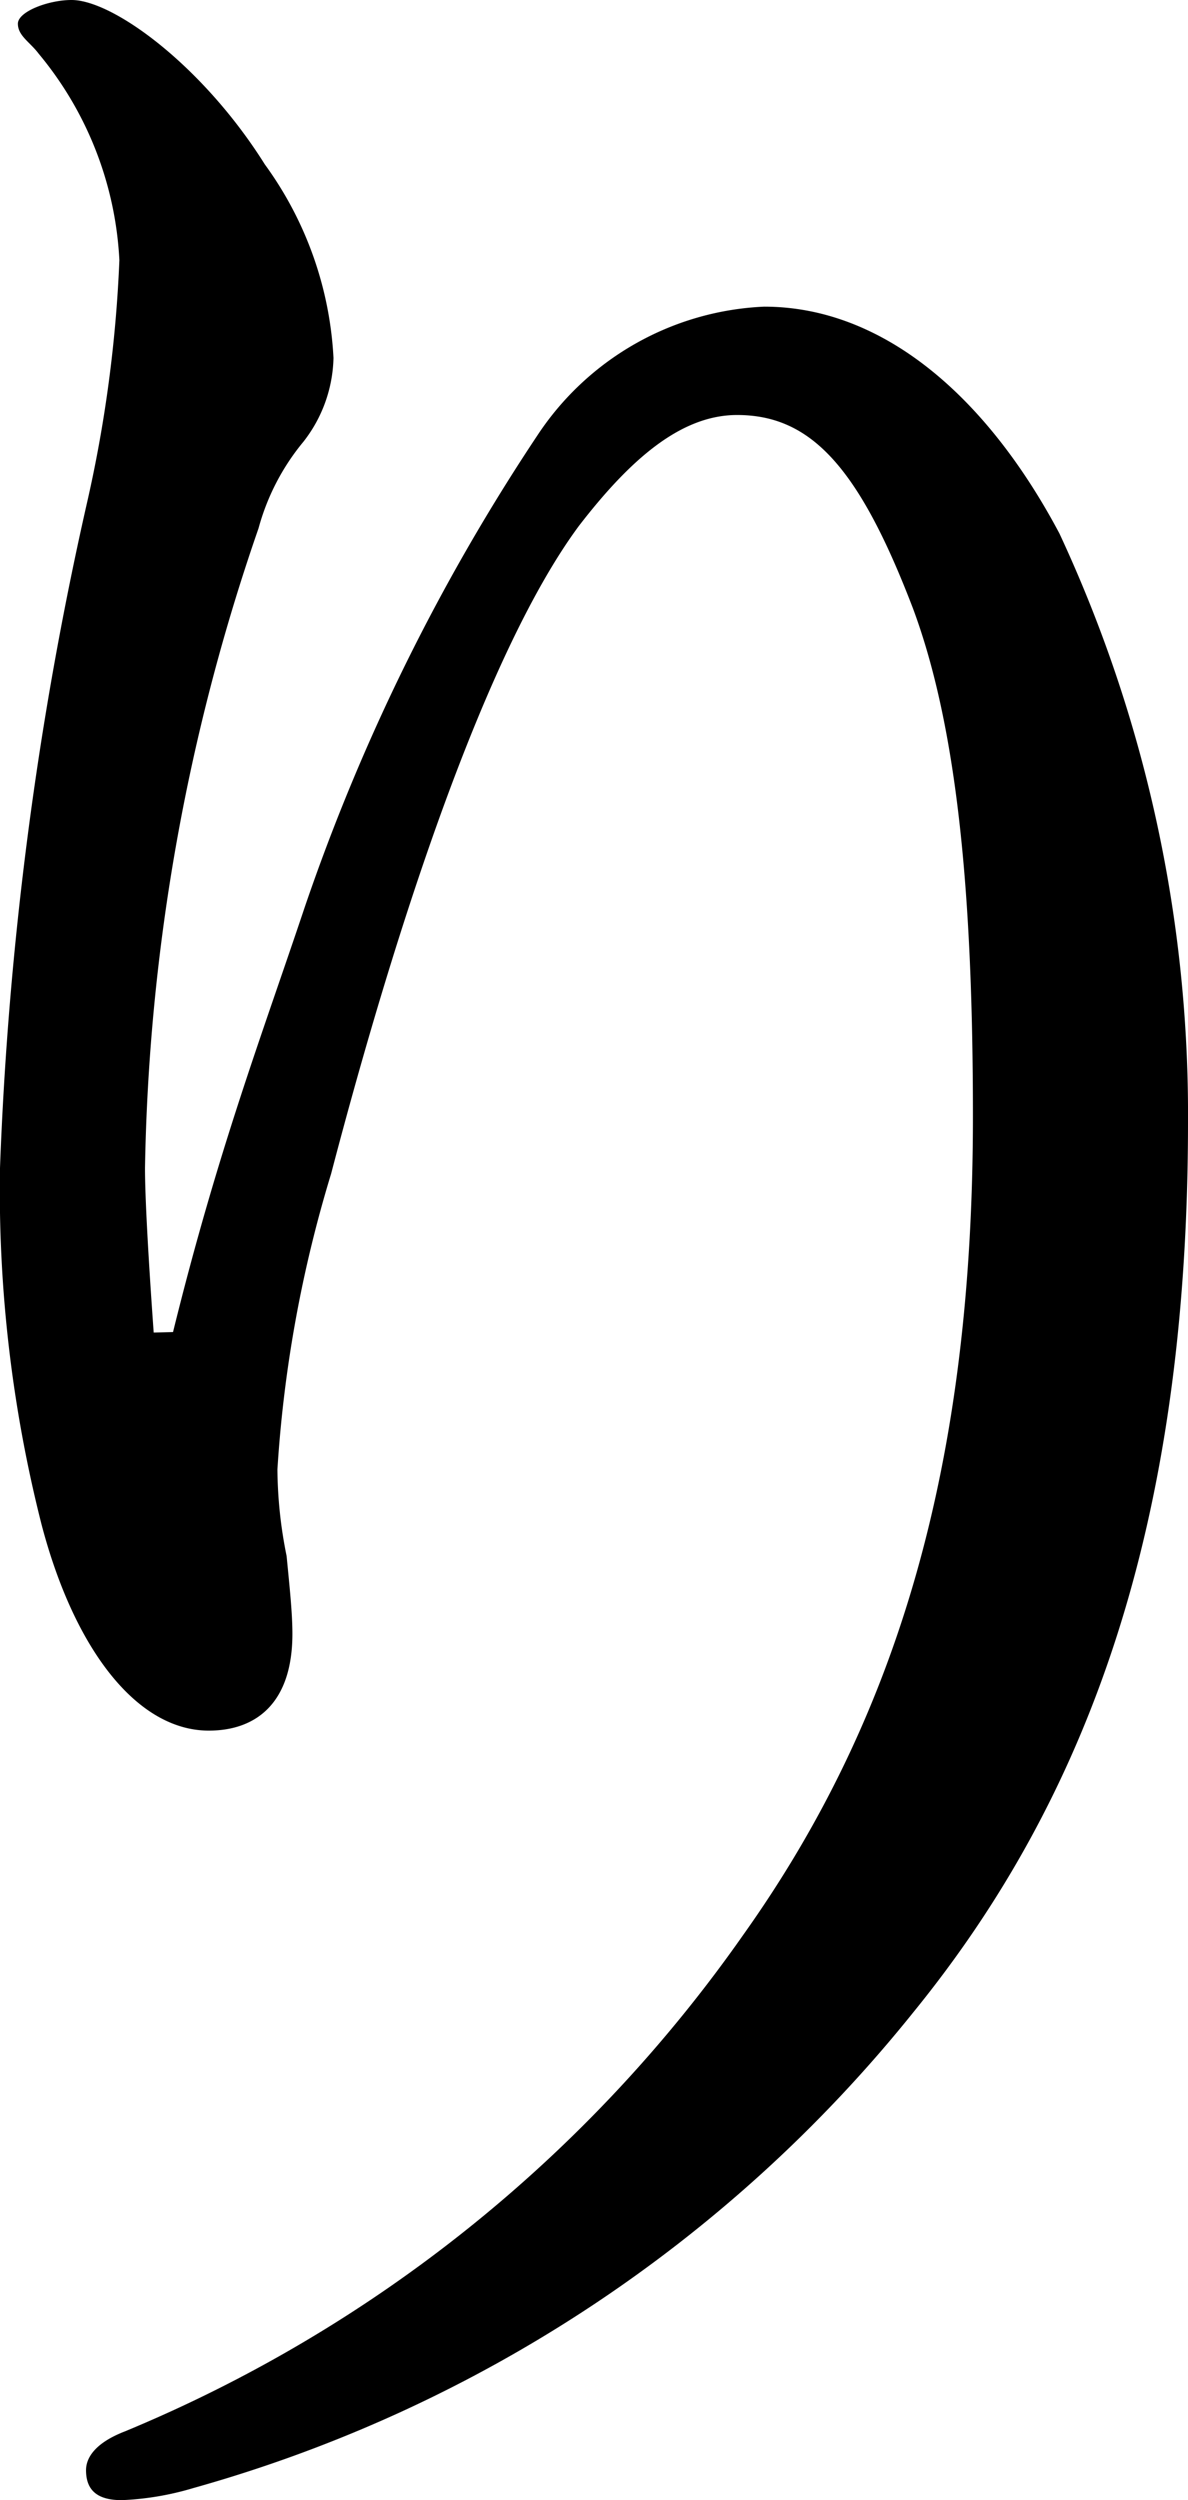 <svg xmlns="http://www.w3.org/2000/svg" viewBox="0 0 24.58 51.69"><title>17</title><g id="レイヤー_2" data-name="レイヤー 2"><g id="_レイヤー_" data-name="&lt;レイヤー&gt;"><path d="M3.58,27.54c.93-3.77,1.85-6.17,2.72-8.77A42.13,42.13,0,0,1,11.12,9a5.93,5.93,0,0,1,4.69-2.66c2.41,0,4.57,1.79,6.11,4.69a28.4,28.4,0,0,1,2.66,12.17c0,8.4-2.1,14-5.68,18.4A29.2,29.2,0,0,1,4,51.44a6,6,0,0,1-1.48.25c-.49,0-.74-.19-.74-.62,0-.25.18-.56.8-.8A29.31,29.31,0,0,0,15.38,40c3.21-4.51,4.75-9.76,4.75-16.92,0-4.51-.31-8-1.24-10.5-1.11-2.9-2.1-4-3.64-4-1.17,0-2.22.93-3.27,2.29-1.92,2.59-3.77,8.21-5.13,13.4a26.59,26.59,0,0,0-1.11,6.11,9.26,9.26,0,0,0,.19,1.79c.06.62.12,1.17.12,1.61,0,1.42-.74,2-1.73,2-1.48,0-2.78-1.67-3.46-4.26A28.06,28.06,0,0,1,0,24.15,74.51,74.51,0,0,1,1.79,10.44a27.64,27.64,0,0,0,.68-5.06A7.24,7.24,0,0,0,.8,1.11C.62.87.37.74.37.49S1,0,1.48,0c.86,0,2.72,1.36,4,3.4a7.44,7.44,0,0,1,1.42,4,2.91,2.91,0,0,1-.62,1.73,4.75,4.75,0,0,0-.93,1.79A42.5,42.5,0,0,0,3,24.15c0,.56.06,1.73.18,3.4Z"/></g></g></svg>
